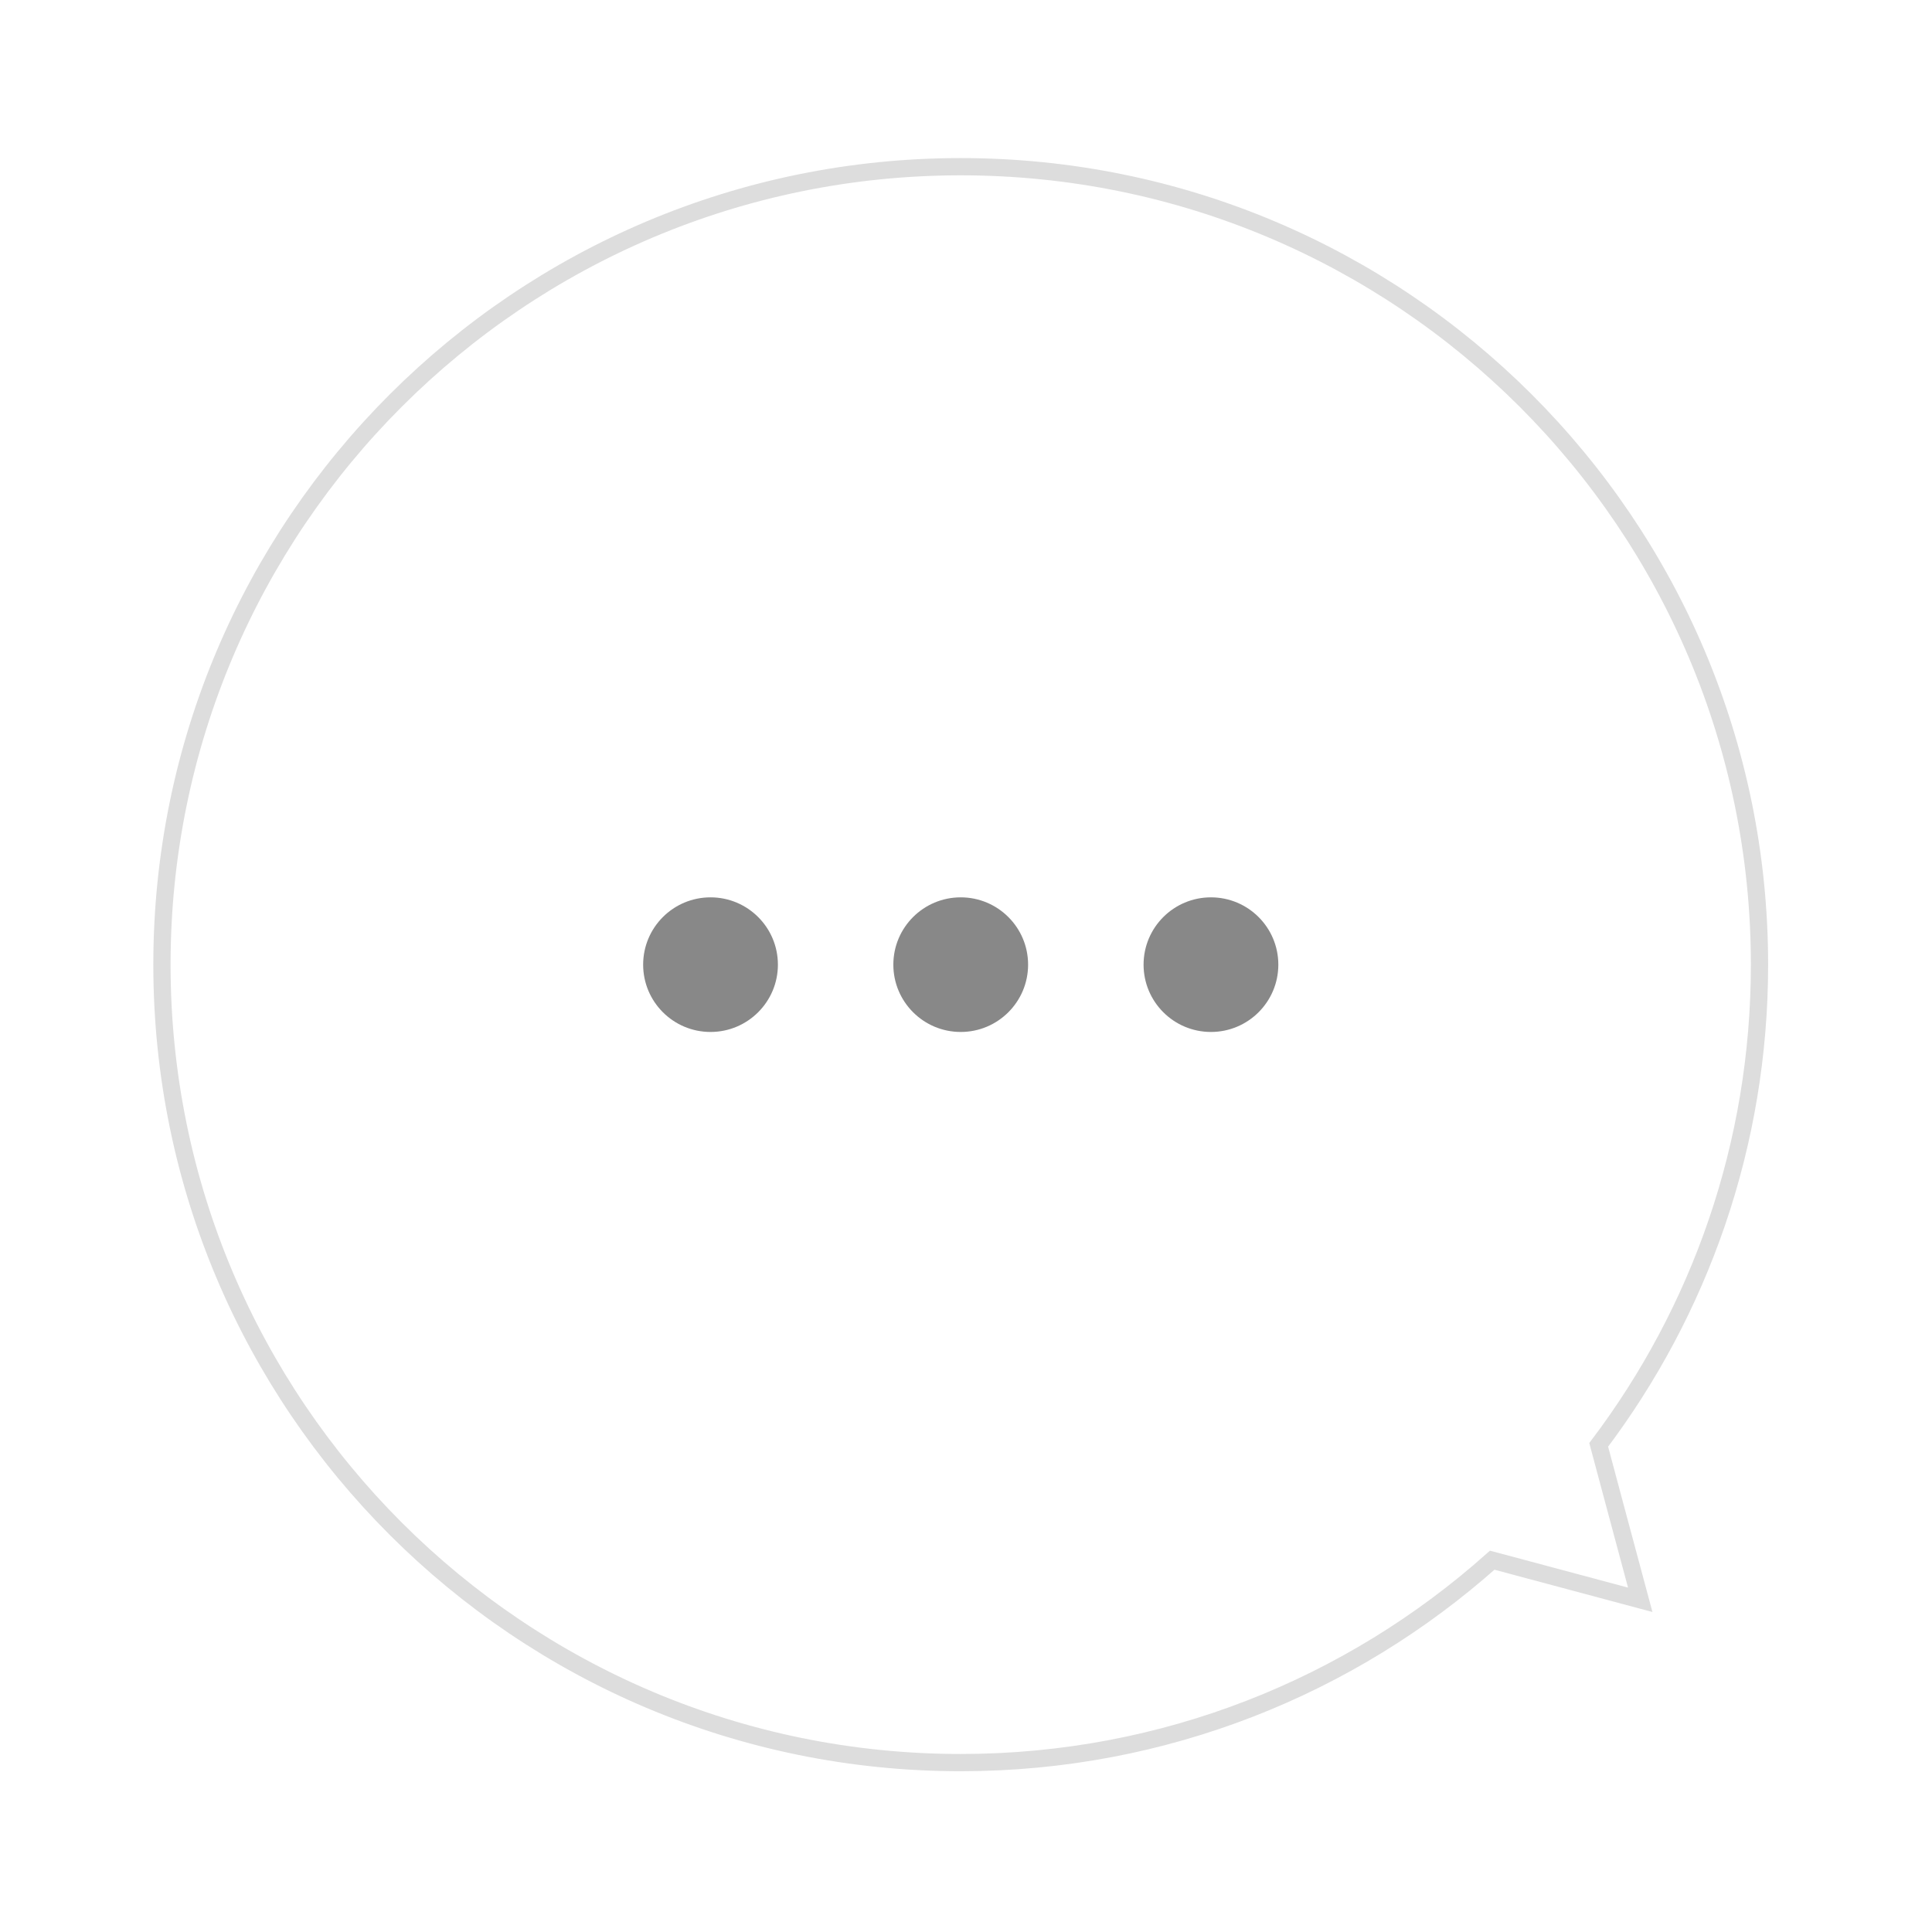 <svg width="56" height="56" viewBox="0 0 56 56" fill="none" xmlns="http://www.w3.org/2000/svg">
<g filter="url(#filter0_d_167_220)">
<path d="M46.339 41.88C49.264 38.007 51 33.187 51 27.961C51 15.187 40.633 4.832 27.847 4.832C15.06 4.832 4.694 15.187 4.694 27.961C4.694 40.735 15.06 51.09 27.847 51.09C33.763 51.09 39.161 48.871 43.253 45.223L44.928 45.671L47.543 46.371L46.842 43.759L46.339 41.88Z" fill="white" stroke="#DDDDDD" stroke-width="0.5" stroke-miterlimit="10"/>
<path d="M20.595 29.912C21.673 29.912 22.548 29.038 22.548 27.961C22.548 26.883 21.673 26.01 20.595 26.01C19.516 26.01 18.642 26.883 18.642 27.961C18.642 29.038 19.516 29.912 20.595 29.912Z" fill="#888888"/>
<path d="M27.847 29.912C28.925 29.912 29.8 29.038 29.8 27.961C29.8 26.883 28.925 26.01 27.847 26.01C26.768 26.01 25.894 26.883 25.894 27.961C25.894 29.038 26.768 29.912 27.847 29.912Z" fill="#888888"/>
<path d="M35.1 29.912C36.178 29.912 37.053 29.038 37.053 27.961C37.053 26.883 36.178 26.01 35.1 26.01C34.021 26.01 33.147 26.883 33.147 27.961C33.147 29.038 34.021 29.912 35.1 29.912Z" fill="#888888"/>
</g>
<defs>
<filter id="filter0_d_167_220" x="0.444" y="0.582" width="54.805" height="54.758" filterUnits="userSpaceOnUse" color-interpolation-filters="sRGB">
<feFlood flood-opacity="0" result="BackgroundImageFix"/>
<feColorMatrix in="SourceAlpha" type="matrix" values="0 0 0 0 0 0 0 0 0 0 0 0 0 0 0 0 0 0 127 0" result="hardAlpha"/>
<feOffset/>
<feGaussianBlur stdDeviation="2"/>
<feComposite in2="hardAlpha" operator="out"/>
<feColorMatrix type="matrix" values="0 0 0 0 0 0 0 0 0 0 0 0 0 0 0 0 0 0 0.2 0"/>
<feBlend mode="normal" in2="BackgroundImageFix" result="effect1_dropShadow_167_220"/>
<feBlend mode="normal" in="SourceGraphic" in2="effect1_dropShadow_167_220" result="shape"/>
</filter>
</defs>
</svg>
